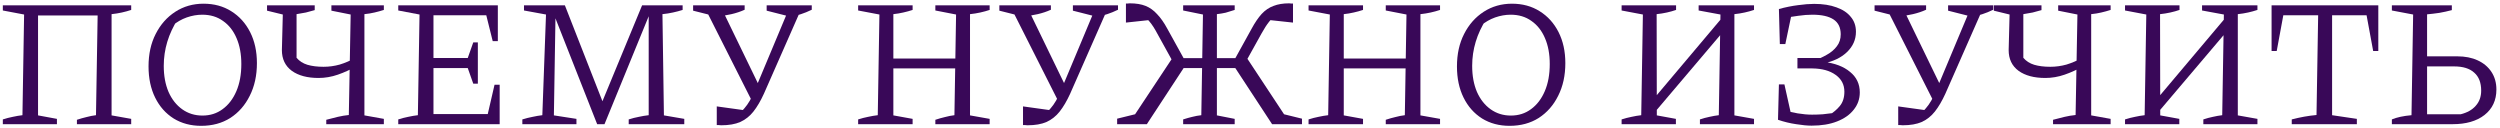 <?xml version="1.0" encoding="UTF-8"?> <svg xmlns="http://www.w3.org/2000/svg" width="604" height="31" viewBox="0 0 604 31" fill="none"><path d="M9.19 3.729V27.876L13.754 28.718V30.003H0.684V28.851C1.511 28.585 2.308 28.378 3.076 28.23C3.874 28.053 4.656 27.92 5.424 27.831L5.823 3.507L0.684 2.533V1.292H31.698V2.4C30.989 2.636 30.236 2.843 29.438 3.02C28.641 3.197 27.814 3.33 26.957 3.419V27.876L31.698 28.718V30.003H18.583V28.939C19.381 28.673 20.164 28.452 20.931 28.274C21.7 28.068 22.453 27.92 23.191 27.831L23.59 3.729H9.19Z" fill="#390858"></path><path d="M48.602 30.401C46.092 30.401 43.876 29.811 41.956 28.629C40.036 27.418 38.545 25.734 37.481 23.578C36.418 21.422 35.886 18.911 35.886 16.046C35.886 13.063 36.462 10.449 37.614 8.204C38.766 5.929 40.346 4.142 42.355 2.843C44.364 1.543 46.638 0.893 49.178 0.893C51.718 0.893 53.948 1.499 55.868 2.71C57.818 3.921 59.339 5.605 60.432 7.761C61.525 9.917 62.071 12.413 62.071 15.248C62.071 18.232 61.495 20.861 60.343 23.135C59.221 25.409 57.655 27.196 55.647 28.496C53.638 29.766 51.29 30.401 48.602 30.401ZM48.912 27.92C50.773 27.92 52.398 27.403 53.786 26.369C55.204 25.336 56.311 23.888 57.109 22.027C57.907 20.166 58.305 17.981 58.305 15.47C58.305 13.078 57.921 10.995 57.153 9.223C56.385 7.421 55.292 6.033 53.875 5.058C52.486 4.054 50.818 3.552 48.868 3.552C47.627 3.552 46.372 3.773 45.102 4.216C43.861 4.659 42.709 5.324 41.646 6.21L42.975 4.615C40.701 8.16 39.564 11.925 39.564 15.913C39.564 18.306 39.948 20.403 40.716 22.205C41.513 24.006 42.621 25.409 44.039 26.414C45.456 27.418 47.081 27.92 48.912 27.92Z" fill="#390858"></path><path d="M78.827 30.003V28.939C79.801 28.673 80.732 28.437 81.618 28.23C82.504 28.023 83.39 27.876 84.276 27.787L84.719 3.507L80.067 2.577V1.292H92.739V2.4C92 2.636 91.247 2.843 90.479 3.02C89.741 3.197 88.928 3.33 88.042 3.419V27.876L92.739 28.718V30.003H78.827ZM76.966 18.837C74.248 18.837 72.092 18.261 70.497 17.109C68.902 15.928 68.105 14.259 68.105 12.103L68.326 3.507L64.516 2.577V1.292H76.035V2.444C75.356 2.651 74.647 2.843 73.909 3.02C73.2 3.168 72.447 3.301 71.649 3.419V13.964C72.328 14.761 73.2 15.322 74.263 15.647C75.356 15.972 76.656 16.135 78.162 16.135C79.491 16.135 80.791 15.957 82.061 15.603C83.331 15.219 84.645 14.658 86.004 13.919V16.046C84.616 16.843 83.154 17.508 81.618 18.04C80.082 18.572 78.531 18.837 76.966 18.837Z" fill="#390858"></path><path d="M119.48 20.477H120.72V30.003H96.219V28.851C97.046 28.585 97.843 28.378 98.611 28.23C99.409 28.053 100.192 27.92 100.96 27.831L101.358 3.507L96.219 2.533V1.292H120.277V9.932H119.037L117.486 3.685H103.264L104.726 2.222V14.008H113.011L114.34 10.242H115.448V20.211H114.34L113.011 16.445H104.726V29.072L103.264 27.566H117.84L119.48 20.477Z" fill="#390858"></path><path d="M160.403 27.876L165.321 28.718V30.003H151.896V28.851C152.723 28.585 153.535 28.378 154.333 28.23C155.13 28.053 155.928 27.92 156.725 27.831V2.754L157.168 2.843L146.047 30.003H144.275L133.73 3.242L134.218 3.153L133.819 27.876L139.269 28.718V30.003H126.198V28.851C127.055 28.585 127.882 28.378 128.679 28.23C129.477 28.053 130.26 27.92 131.028 27.831L131.914 3.507L126.597 2.533V1.292H136.477L146.003 25.616H145.073L155.13 1.292H164.922V2.4C164.183 2.636 163.401 2.843 162.574 3.02C161.776 3.197 160.934 3.33 160.048 3.419L160.403 27.876Z" fill="#390858"></path><path d="M173.171 30.224V25.705L180.526 26.724L178.488 27.566C178.99 27.123 179.448 26.65 179.862 26.148C180.305 25.646 180.733 25.04 181.147 24.331C181.56 23.622 181.988 22.721 182.431 21.629L190.761 1.735H193.242V2.931L184.558 22.648C183.761 24.39 182.919 25.823 182.033 26.945C181.147 28.068 180.083 28.91 178.843 29.471C177.632 30.003 176.096 30.268 174.235 30.268C174.087 30.268 173.91 30.253 173.703 30.224C173.526 30.224 173.349 30.224 173.171 30.224ZM181.855 24.774L170.735 2.754V1.735H174.191L183.539 21.008L181.855 24.774ZM173.083 3.995L167.456 2.577V1.292H179.906V2.355C178.931 2.798 177.868 3.153 176.716 3.419C175.594 3.685 174.383 3.877 173.083 3.995ZM190.805 3.995L185.223 2.577V1.292H196.122V2.355C195.206 2.798 194.335 3.153 193.508 3.419C192.711 3.685 191.81 3.877 190.805 3.995Z" fill="#390858"></path><path d="M225.981 30.003V28.939C226.779 28.673 227.562 28.452 228.33 28.274C229.098 28.068 229.851 27.92 230.589 27.831L230.988 3.507L225.981 2.533V1.292H239.096V2.4C238.387 2.636 237.634 2.843 236.836 3.02C236.039 3.197 235.212 3.33 234.355 3.419V27.876L239.096 28.718V30.003H225.981ZM207.328 30.003V28.851C208.155 28.585 208.953 28.378 209.721 28.23C210.518 28.053 211.301 27.92 212.069 27.831L212.468 3.507L207.328 2.533V1.292H220.487V2.4C219.778 2.636 219.025 2.843 218.228 3.02C217.46 3.197 216.662 3.33 215.835 3.419V27.876L220.487 28.718V30.003H207.328ZM214.107 16.533V14.141H232.627V16.533H214.107Z" fill="#390858"></path><path d="M247.159 30.224V25.705L254.514 26.724L252.476 27.566C252.978 27.123 253.436 26.65 253.85 26.148C254.293 25.646 254.721 25.04 255.135 24.331C255.548 23.622 255.976 22.721 256.419 21.629L264.749 1.735H267.23V2.931L258.546 22.648C257.749 24.39 256.907 25.823 256.021 26.945C255.135 28.068 254.071 28.91 252.831 29.471C251.62 30.003 250.084 30.268 248.223 30.268C248.075 30.268 247.898 30.253 247.691 30.224C247.514 30.224 247.337 30.224 247.159 30.224ZM255.843 24.774L244.723 2.754V1.735H248.178L257.527 21.008L255.843 24.774ZM247.071 3.995L241.444 2.577V1.292H253.894V2.355C252.919 2.798 251.856 3.153 250.704 3.419C249.581 3.685 248.37 3.877 247.071 3.995ZM264.793 3.995L259.211 2.577V1.292H270.11V2.355C269.194 2.798 268.323 3.153 267.496 3.419C266.698 3.685 265.798 3.877 264.793 3.995Z" fill="#390858"></path><path d="M285.85 30.003V28.851C286.677 28.585 287.415 28.378 288.065 28.23C288.744 28.053 289.468 27.92 290.236 27.831L290.635 3.507L285.85 2.533V1.292H298.3V2.4C297.502 2.666 296.779 2.887 296.129 3.064C295.479 3.212 294.77 3.33 294.002 3.419V27.876L298.3 28.718V30.003H285.85ZM292.584 16.445V14.052H300.205V16.445H292.584ZM307.338 30.003L297.812 15.47L300.781 13.299L311.282 29.205L308.978 27.3L314.56 28.673V30.003H307.338ZM300.338 16.09L297.724 15.381L302.376 6.963C303.174 5.486 303.986 4.29 304.813 3.374C305.669 2.459 306.629 1.809 307.693 1.425C308.756 1.011 310.011 0.805 311.459 0.805C311.606 0.805 311.754 0.819 311.902 0.849C312.079 0.849 312.242 0.849 312.389 0.849V5.457L306.231 4.792L308.49 3.507C307.87 3.891 307.25 4.467 306.629 5.235C306.039 5.974 305.418 6.934 304.769 8.115L300.338 16.09ZM291.831 16.445H284.21V14.052H291.831V16.445ZM277.077 30.003H269.9V28.673L275.482 27.3L273.178 29.205L283.634 13.432L286.603 15.47L277.077 30.003ZM284.033 16.135L279.603 8.115C278.982 6.934 278.362 5.974 277.742 5.235C277.121 4.497 276.501 3.936 275.881 3.552L278.185 4.792L272.026 5.457V0.849C272.174 0.849 272.322 0.849 272.469 0.849C272.647 0.819 272.809 0.805 272.957 0.805C274.463 0.805 275.733 1.011 276.767 1.425C277.801 1.839 278.731 2.503 279.558 3.419C280.415 4.305 281.242 5.486 282.039 6.963L286.692 15.381L284.033 16.135Z" fill="#390858"></path><path d="M334.8 30.003V28.939C335.597 28.673 336.38 28.452 337.148 28.274C337.916 28.068 338.669 27.92 339.408 27.831L339.806 3.507L334.8 2.533V1.292H347.914V2.4C347.206 2.636 346.452 2.843 345.655 3.02C344.857 3.197 344.03 3.33 343.174 3.419V27.876L347.914 28.718V30.003H334.8ZM316.147 30.003V28.851C316.974 28.585 317.771 28.378 318.539 28.23C319.337 28.053 320.12 27.92 320.888 27.831L321.286 3.507L316.147 2.533V1.292H329.306V2.4C328.597 2.636 327.844 2.843 327.046 3.02C326.278 3.197 325.481 3.33 324.654 3.419V27.876L329.306 28.718V30.003H316.147ZM322.926 16.533V14.141H341.446V16.533H322.926Z" fill="#390858"></path><path d="M364.717 30.401C362.206 30.401 359.991 29.811 358.071 28.629C356.151 27.418 354.659 25.734 353.596 23.578C352.532 21.422 352.001 18.911 352.001 16.046C352.001 13.063 352.577 10.449 353.729 8.204C354.881 5.929 356.461 4.142 358.469 2.843C360.478 1.543 362.752 0.893 365.293 0.893C367.833 0.893 370.063 1.499 371.983 2.71C373.932 3.921 375.453 5.605 376.546 7.761C377.639 9.917 378.186 12.413 378.186 15.248C378.186 18.232 377.61 20.861 376.458 23.135C375.335 25.409 373.77 27.196 371.761 28.496C369.753 29.766 367.404 30.401 364.717 30.401ZM365.027 27.92C366.888 27.92 368.512 27.403 369.9 26.369C371.318 25.336 372.426 23.888 373.223 22.027C374.021 20.166 374.42 17.981 374.42 15.47C374.42 13.078 374.036 10.995 373.268 9.223C372.5 7.421 371.407 6.033 369.989 5.058C368.601 4.054 366.932 3.552 364.982 3.552C363.742 3.552 362.486 3.773 361.216 4.216C359.976 4.659 358.824 5.324 357.76 6.21L359.09 4.615C356.815 8.16 355.678 11.925 355.678 15.913C355.678 18.306 356.062 20.403 356.83 22.205C357.628 24.006 358.735 25.409 360.153 26.414C361.571 27.418 363.195 27.92 365.027 27.92Z" fill="#390858"></path><path d="M398.471 28.673V25.129L417.346 2.754V6.432L398.471 28.673ZM391.781 30.003V28.851C392.608 28.585 393.406 28.378 394.174 28.23C394.971 28.053 395.754 27.92 396.522 27.831L396.921 3.507L391.781 2.533V1.292H404.94V2.4C404.261 2.636 403.522 2.843 402.725 3.02C401.927 3.197 401.1 3.33 400.244 3.419L400.288 27.876L404.896 28.718V30.003H391.781ZM410.7 30.003V28.851C411.497 28.585 412.265 28.378 413.004 28.23C413.772 28.053 414.525 27.92 415.263 27.831L415.662 3.507L410.39 2.533V1.292H423.77V2.4C423.061 2.636 422.308 2.843 421.511 3.02C420.713 3.197 419.886 3.33 419.029 3.419V27.876L423.77 28.718V30.003H410.7Z" fill="#390858"></path><path d="M437.673 30.357C436.639 30.357 435.398 30.239 433.951 30.003C432.504 29.796 431.041 29.441 429.565 28.939L430.273 26.458C431.75 26.872 433.094 27.182 434.305 27.388C435.546 27.595 436.713 27.699 437.806 27.699C438.662 27.699 439.519 27.669 440.375 27.61C441.261 27.521 442.133 27.418 442.989 27.3L441.926 27.787C442.93 27.196 443.787 26.473 444.496 25.616C445.234 24.73 445.603 23.578 445.603 22.16C445.603 20.447 444.895 19.088 443.477 18.084C442.088 17.08 440.228 16.563 437.894 16.533H434.261V14.008H440.73L438.16 14.717C439.341 14.274 440.42 13.772 441.394 13.21C442.399 12.649 443.196 11.97 443.787 11.172C444.407 10.375 444.717 9.415 444.717 8.292C444.717 6.668 444.141 5.472 442.989 4.704C441.837 3.936 440.124 3.552 437.85 3.552C436.816 3.552 435.679 3.64 434.438 3.818C433.198 3.965 431.883 4.202 430.495 4.526L429.786 2.178C431.411 1.735 432.947 1.425 434.394 1.248C435.871 1.041 437.17 0.938 438.293 0.938C440.39 0.938 442.192 1.218 443.698 1.779C445.205 2.311 446.357 3.079 447.154 4.083C447.981 5.058 448.395 6.254 448.395 7.672C448.395 9.563 447.671 11.202 446.224 12.59C444.806 13.949 442.886 14.864 440.464 15.337L440.553 14.938C443.3 15.263 445.441 16.076 446.977 17.375C448.542 18.645 449.325 20.299 449.325 22.337C449.325 23.903 448.838 25.291 447.863 26.502C446.918 27.713 445.574 28.659 443.831 29.338C442.118 30.017 440.065 30.357 437.673 30.357ZM429.565 28.939L429.786 20.388H431.115L433.02 28.939H429.565ZM430.008 10.641L429.786 2.178H433.109L431.337 10.641H430.008Z" fill="#390858"></path><path d="M458.609 30.224V25.705L465.964 26.724L463.926 27.566C464.428 27.123 464.886 26.65 465.299 26.148C465.742 25.646 466.171 25.04 466.584 24.331C466.998 23.622 467.426 22.721 467.869 21.629L476.199 1.735H478.68V2.931L469.996 22.648C469.198 24.39 468.356 25.823 467.47 26.945C466.584 28.068 465.521 28.91 464.28 29.471C463.069 30.003 461.533 30.268 459.672 30.268C459.525 30.268 459.347 30.253 459.141 30.224C458.963 30.224 458.786 30.224 458.609 30.224ZM467.293 24.774L456.172 2.754V1.735H459.628L468.977 21.008L467.293 24.774ZM458.52 3.995L452.894 2.577V1.292H465.344V2.355C464.369 2.798 463.305 3.153 462.154 3.419C461.031 3.685 459.82 3.877 458.52 3.995ZM476.243 3.995L470.66 2.577V1.292H481.56V2.355C480.644 2.798 479.773 3.153 478.946 3.419C478.148 3.685 477.247 3.877 476.243 3.995Z" fill="#390858"></path><path d="M496.015 30.003V28.939C496.989 28.673 497.92 28.437 498.806 28.23C499.692 28.023 500.578 27.876 501.464 27.787L501.907 3.507L497.255 2.577V1.292H509.927V2.4C509.188 2.636 508.435 2.843 507.667 3.02C506.929 3.197 506.116 3.33 505.23 3.419V27.876L509.927 28.718V30.003H496.015ZM494.154 18.837C491.436 18.837 489.28 18.261 487.685 17.109C486.09 15.928 485.292 14.259 485.292 12.103L485.514 3.507L481.704 2.577V1.292H493.223V2.444C492.544 2.651 491.835 2.843 491.097 3.02C490.388 3.168 489.634 3.301 488.837 3.419V13.964C489.516 14.761 490.388 15.322 491.451 15.647C492.544 15.972 493.844 16.135 495.35 16.135C496.679 16.135 497.979 15.957 499.249 15.603C500.519 15.219 501.833 14.658 503.192 13.919V16.046C501.804 16.843 500.342 17.508 498.806 18.04C497.27 18.572 495.719 18.837 494.154 18.837Z" fill="#390858"></path><path d="M520.097 28.673V25.129L538.971 2.754V6.432L520.097 28.673ZM513.407 30.003V28.851C514.234 28.585 515.031 28.378 515.799 28.23C516.597 28.053 517.38 27.92 518.148 27.831L518.546 3.507L513.407 2.533V1.292H526.566V2.4C525.886 2.636 525.148 2.843 524.35 3.02C523.553 3.197 522.726 3.33 521.869 3.419L521.914 27.876L526.521 28.718V30.003H513.407ZM532.326 30.003V28.851C533.123 28.585 533.891 28.378 534.629 28.23C535.397 28.053 536.151 27.92 536.889 27.831L537.288 3.507L532.015 2.533V1.292H545.396V2.4C544.687 2.636 543.934 2.843 543.136 3.02C542.339 3.197 541.512 3.33 540.655 3.419V27.876L545.396 28.718V30.003H532.326Z" fill="#390858"></path><path d="M574.6 1.292V12.324H573.359L571.764 3.685H563.434V27.831L569.416 28.718V30.003H553.687V28.851C554.721 28.585 555.725 28.363 556.7 28.186C557.704 28.009 558.694 27.876 559.668 27.787L560.067 3.685H551.649L550.054 12.324H548.813V1.292H574.6Z" fill="#390858"></path><path d="M577.876 30.003V28.851C579.057 28.348 580.638 28.009 582.617 27.831L583.015 3.507L577.876 2.533V1.292H592.364V2.444C591.36 2.71 590.355 2.931 589.351 3.109C588.347 3.256 587.357 3.374 586.383 3.463V27.61H594.491C596.056 27.226 597.267 26.547 598.124 25.572C599.01 24.597 599.453 23.371 599.453 21.894C599.453 19.974 598.892 18.527 597.769 17.552C596.676 16.548 595.067 16.046 592.94 16.046H584.699V13.609H593.649C595.569 13.609 597.223 13.934 598.611 14.584C600.029 15.234 601.137 16.164 601.934 17.375C602.732 18.586 603.13 20.004 603.13 21.629C603.13 24.228 602.17 26.281 600.25 27.787C598.36 29.264 595.79 30.003 592.541 30.003H577.876Z" fill="#390858"></path></svg> 